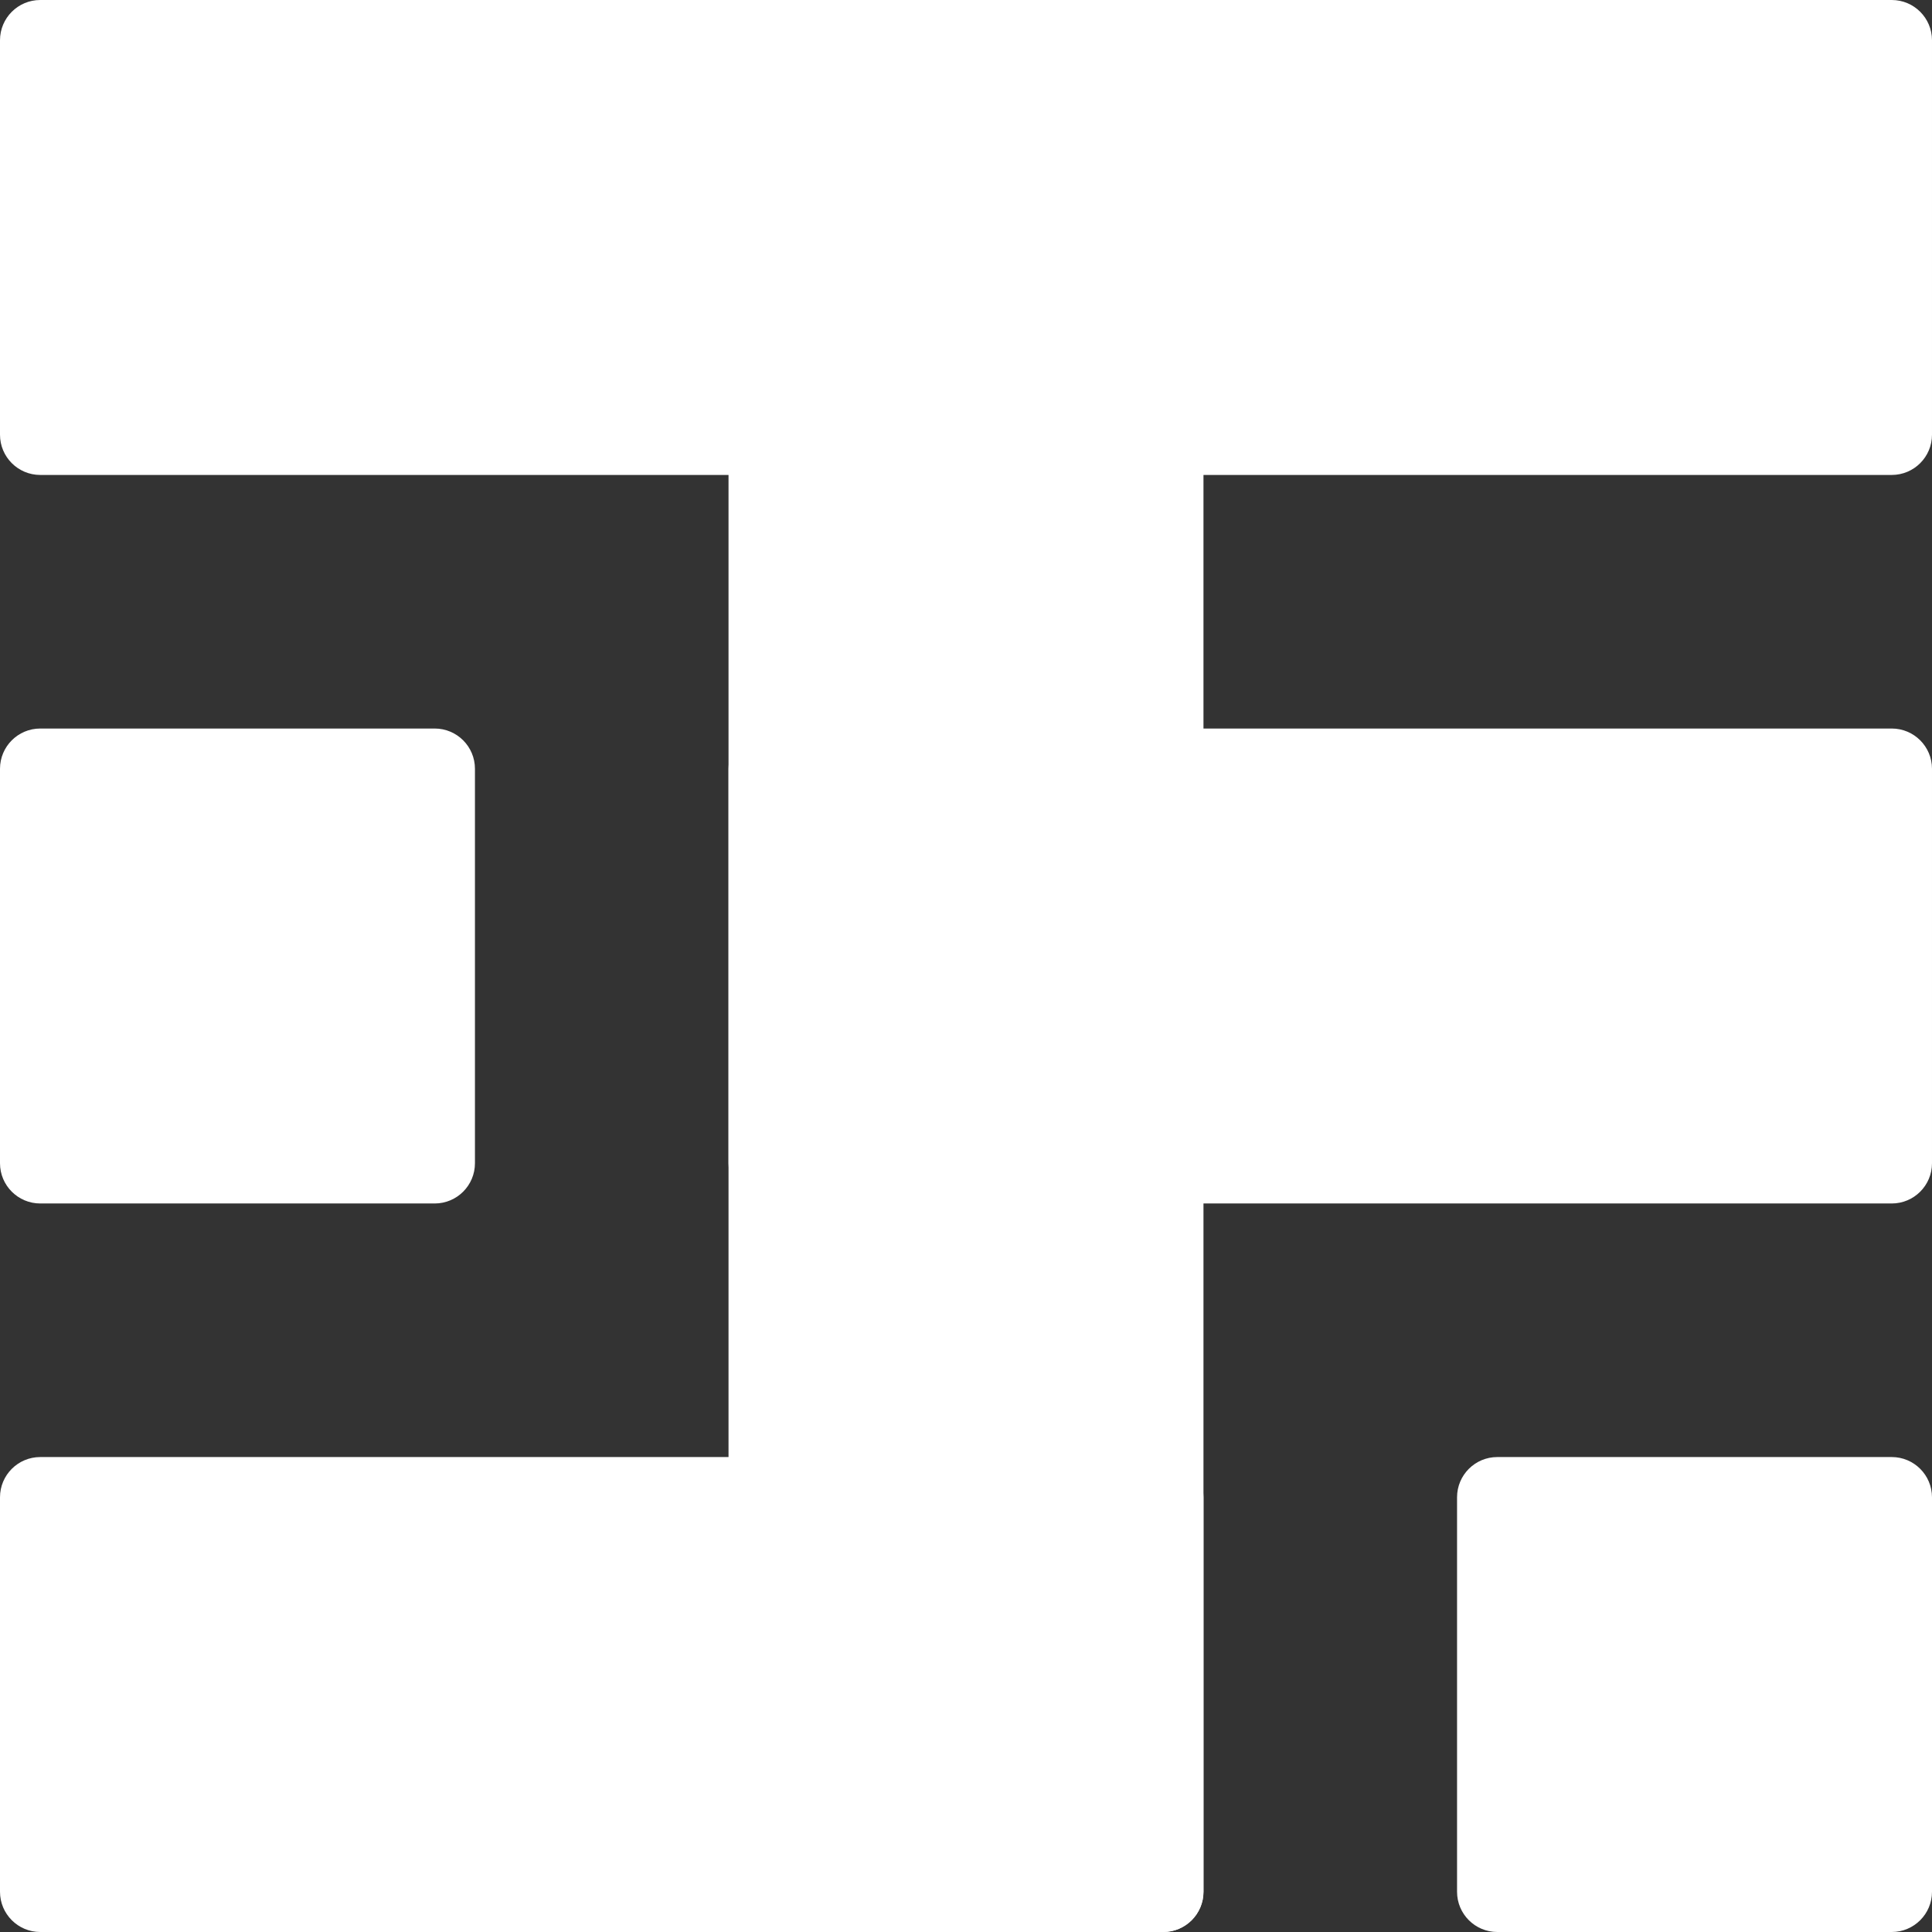 <svg width="960" height="960" fill="none" xmlns="http://www.w3.org/2000/svg">
  <rect width="100%" height="100%" fill="#333333" stroke="none"/>
  <path d="M0 20C0 8.954 8.954 0 20 0h920c11.046 0 20 8.954 20 20v196c0 11.046-8.954 20-20 20H20c-11.046 0-20-8.954-20-20V20Z" fill="#fff"/>
  <path d="M578 188c11.046 0 20 8.954 20 20v732c0 11.046-8.954 20-20 20H382c-11.046 0-20-8.954-20-20V208c0-11.046 8.954-20 20-20h196Z" fill="#fff"/>
  <path d="M362 382c0-11.046 8.954-20 20-20h558c11.046 0 20 8.954 20 20v196c0 11.046-8.954 20-20 20H382c-11.046 0-20-8.954-20-20V382ZM0 744c0-11.046 8.954-20 20-20h558c11.046 0 20 8.954 20 20v196c0 11.046-8.954 20-20 20H20c-11.046 0-20-8.954-20-20V744ZM0 382c0-11.046 8.954-20 20-20h196c11.046 0 20 8.954 20 20v196c0 11.046-8.954 20-20 20H20c-11.046 0-20-8.954-20-20V382ZM724 744c0-11.046 8.954-20 20-20h196c11.046 0 20 8.954 20 20v196c0 11.046-8.954 20-20 20H744c-11.046 0-20-8.954-20-20V744Z" fill="#fff"/>
</svg>
